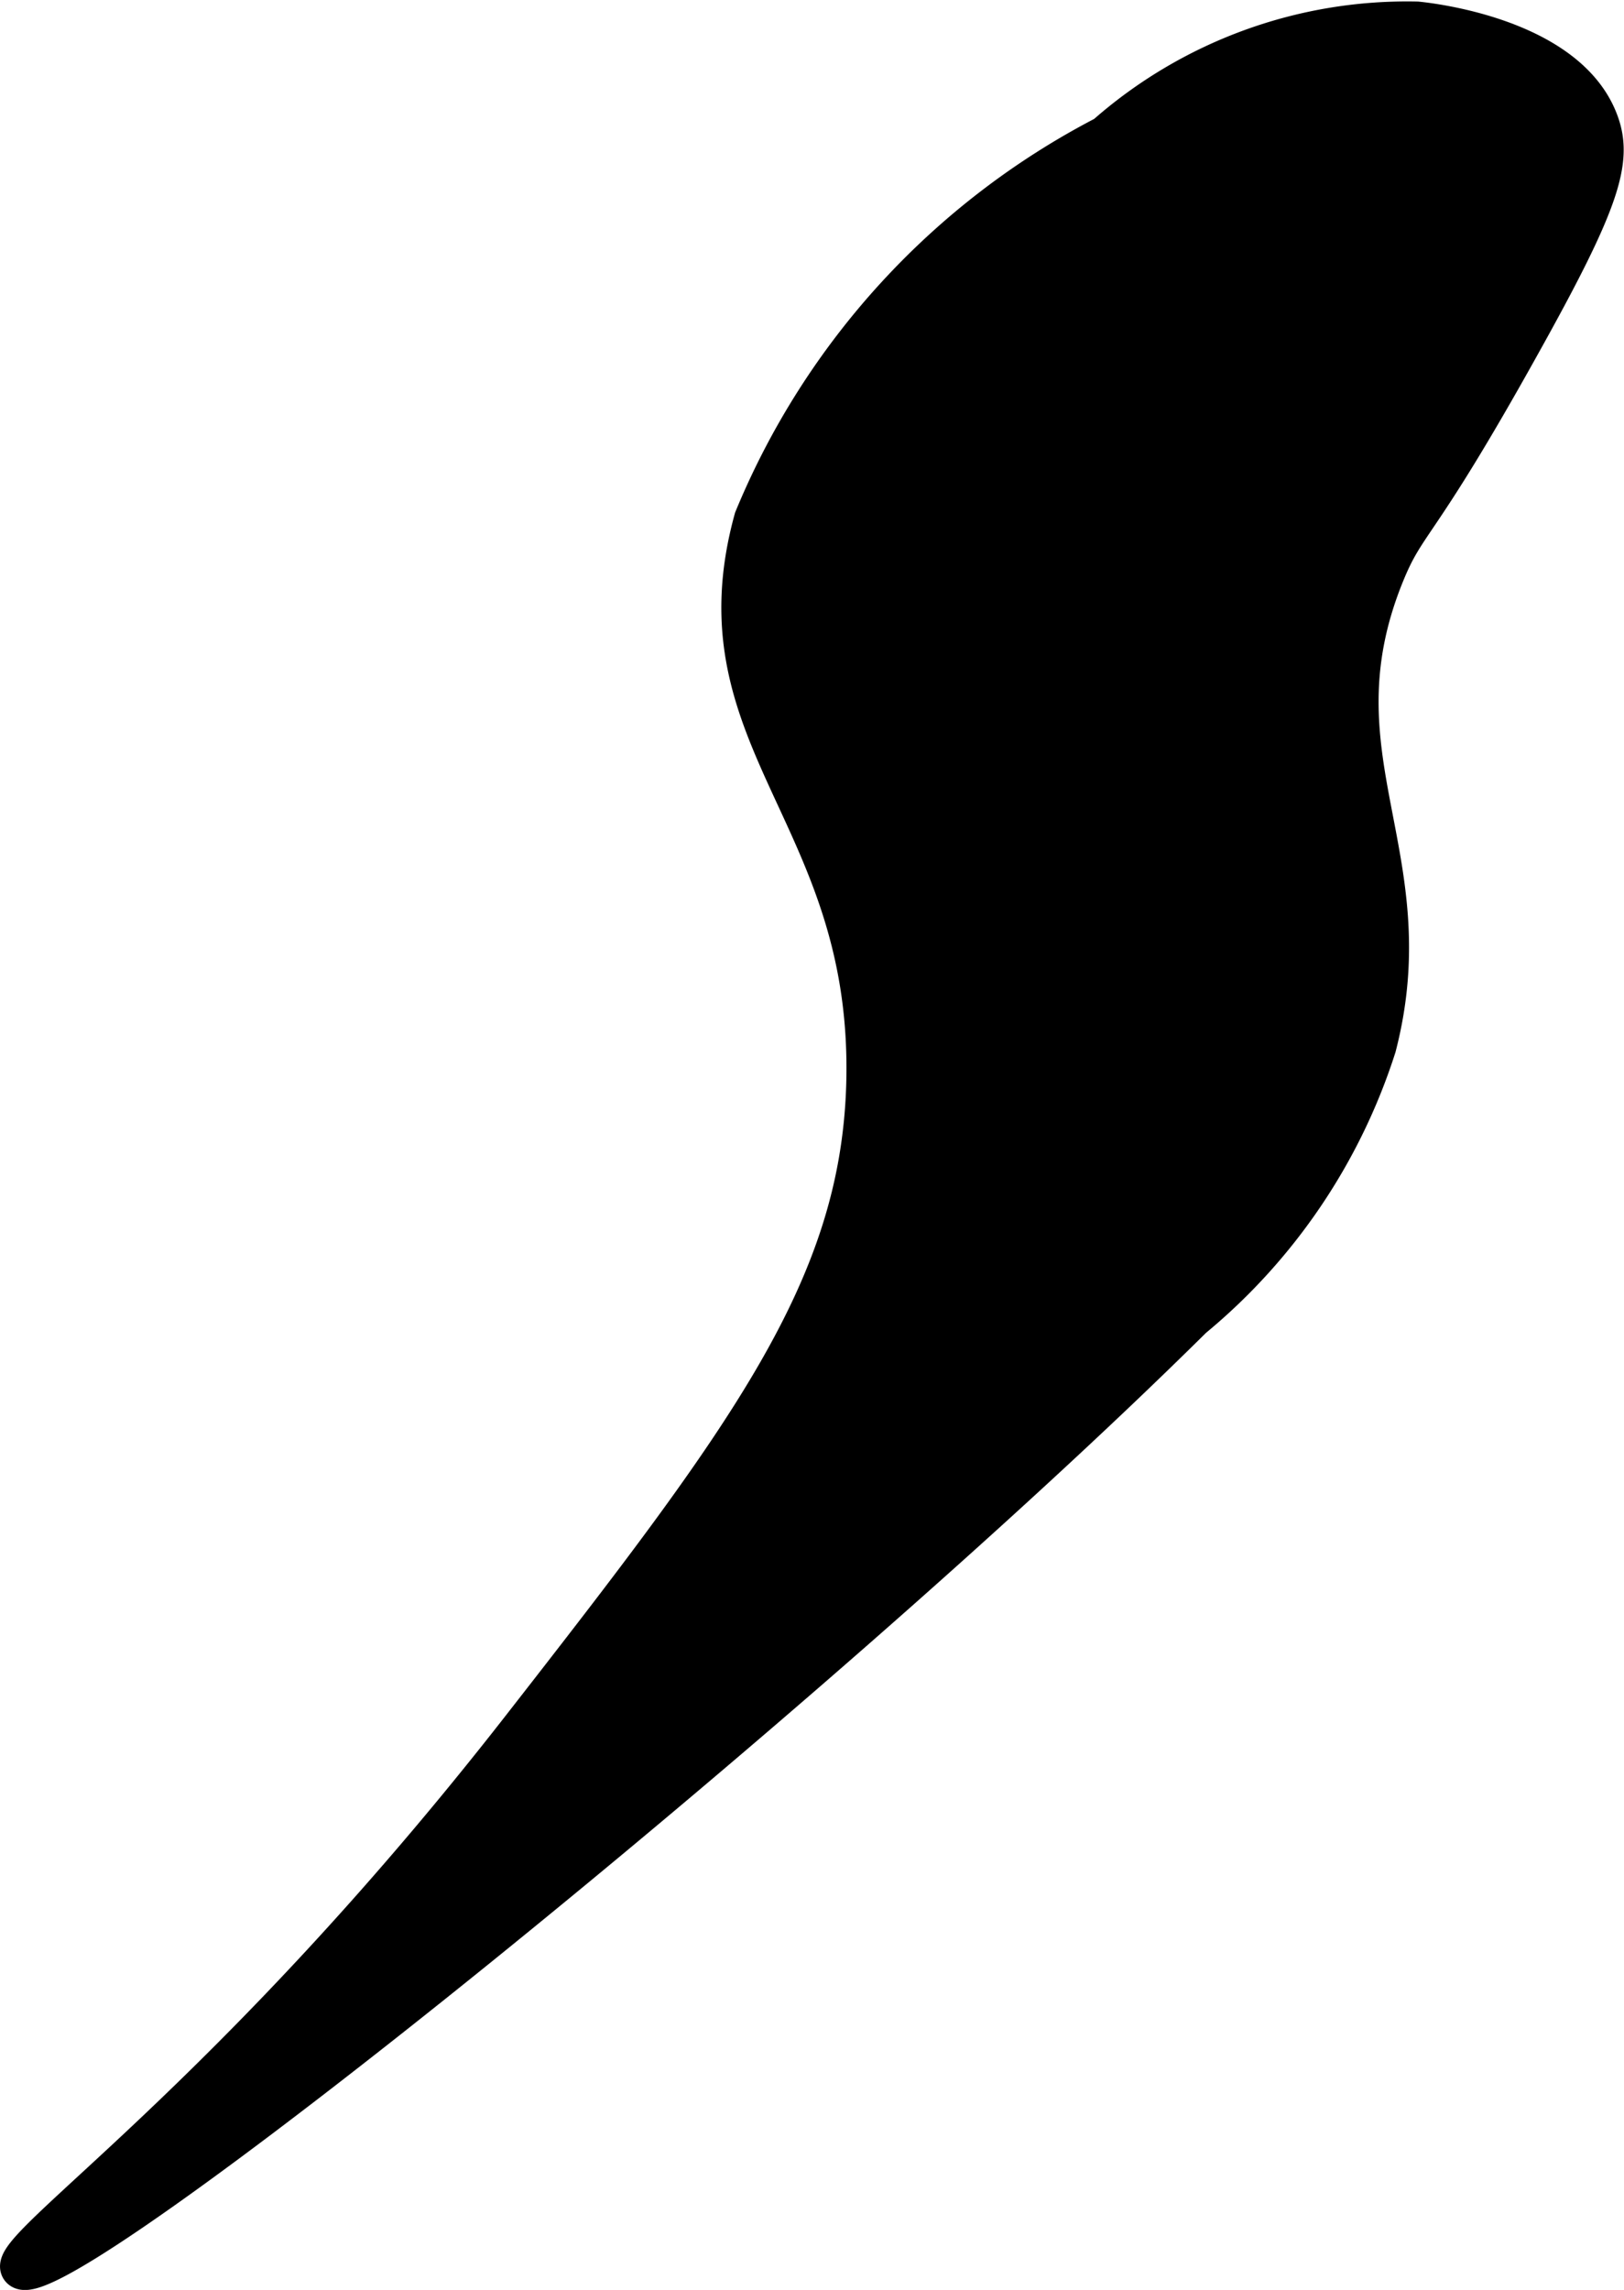 <?xml version="1.0" encoding="UTF-8"?>
<svg xmlns="http://www.w3.org/2000/svg"
     version="1.1"
     width="2.239mm"
     height="3.156mm"
     viewBox="0 0 6.347 8.947">
   <defs>
      <style type="text/css"><![CDATA[
      .a {
        stroke: #000;
        stroke-miterlimit: 10;
        stroke-width: 0.15px;
      }
    ]]></style>
   </defs>
   <path class="a"
         d="M4.319.527a2.96,2.96,0,0,0-1.375,1.5c-.241.873.472,1.157.438,2.219-.026.793-.465,1.373-1.344,2.5C.893,8.215.016,8.783.078,8.865c.119.156,3.094-2.236,4.585-3.713a2.275,2.275,0,0,0,.719-1.062c.194-.75-.259-1.129.031-1.844.088-.217.122-.162.529-.893.316-.566.366-.726.308-.879C6.128.151,5.608.088,5.538.081A1.784,1.784,0,0,0,4.319.527Z"/>
</svg>
